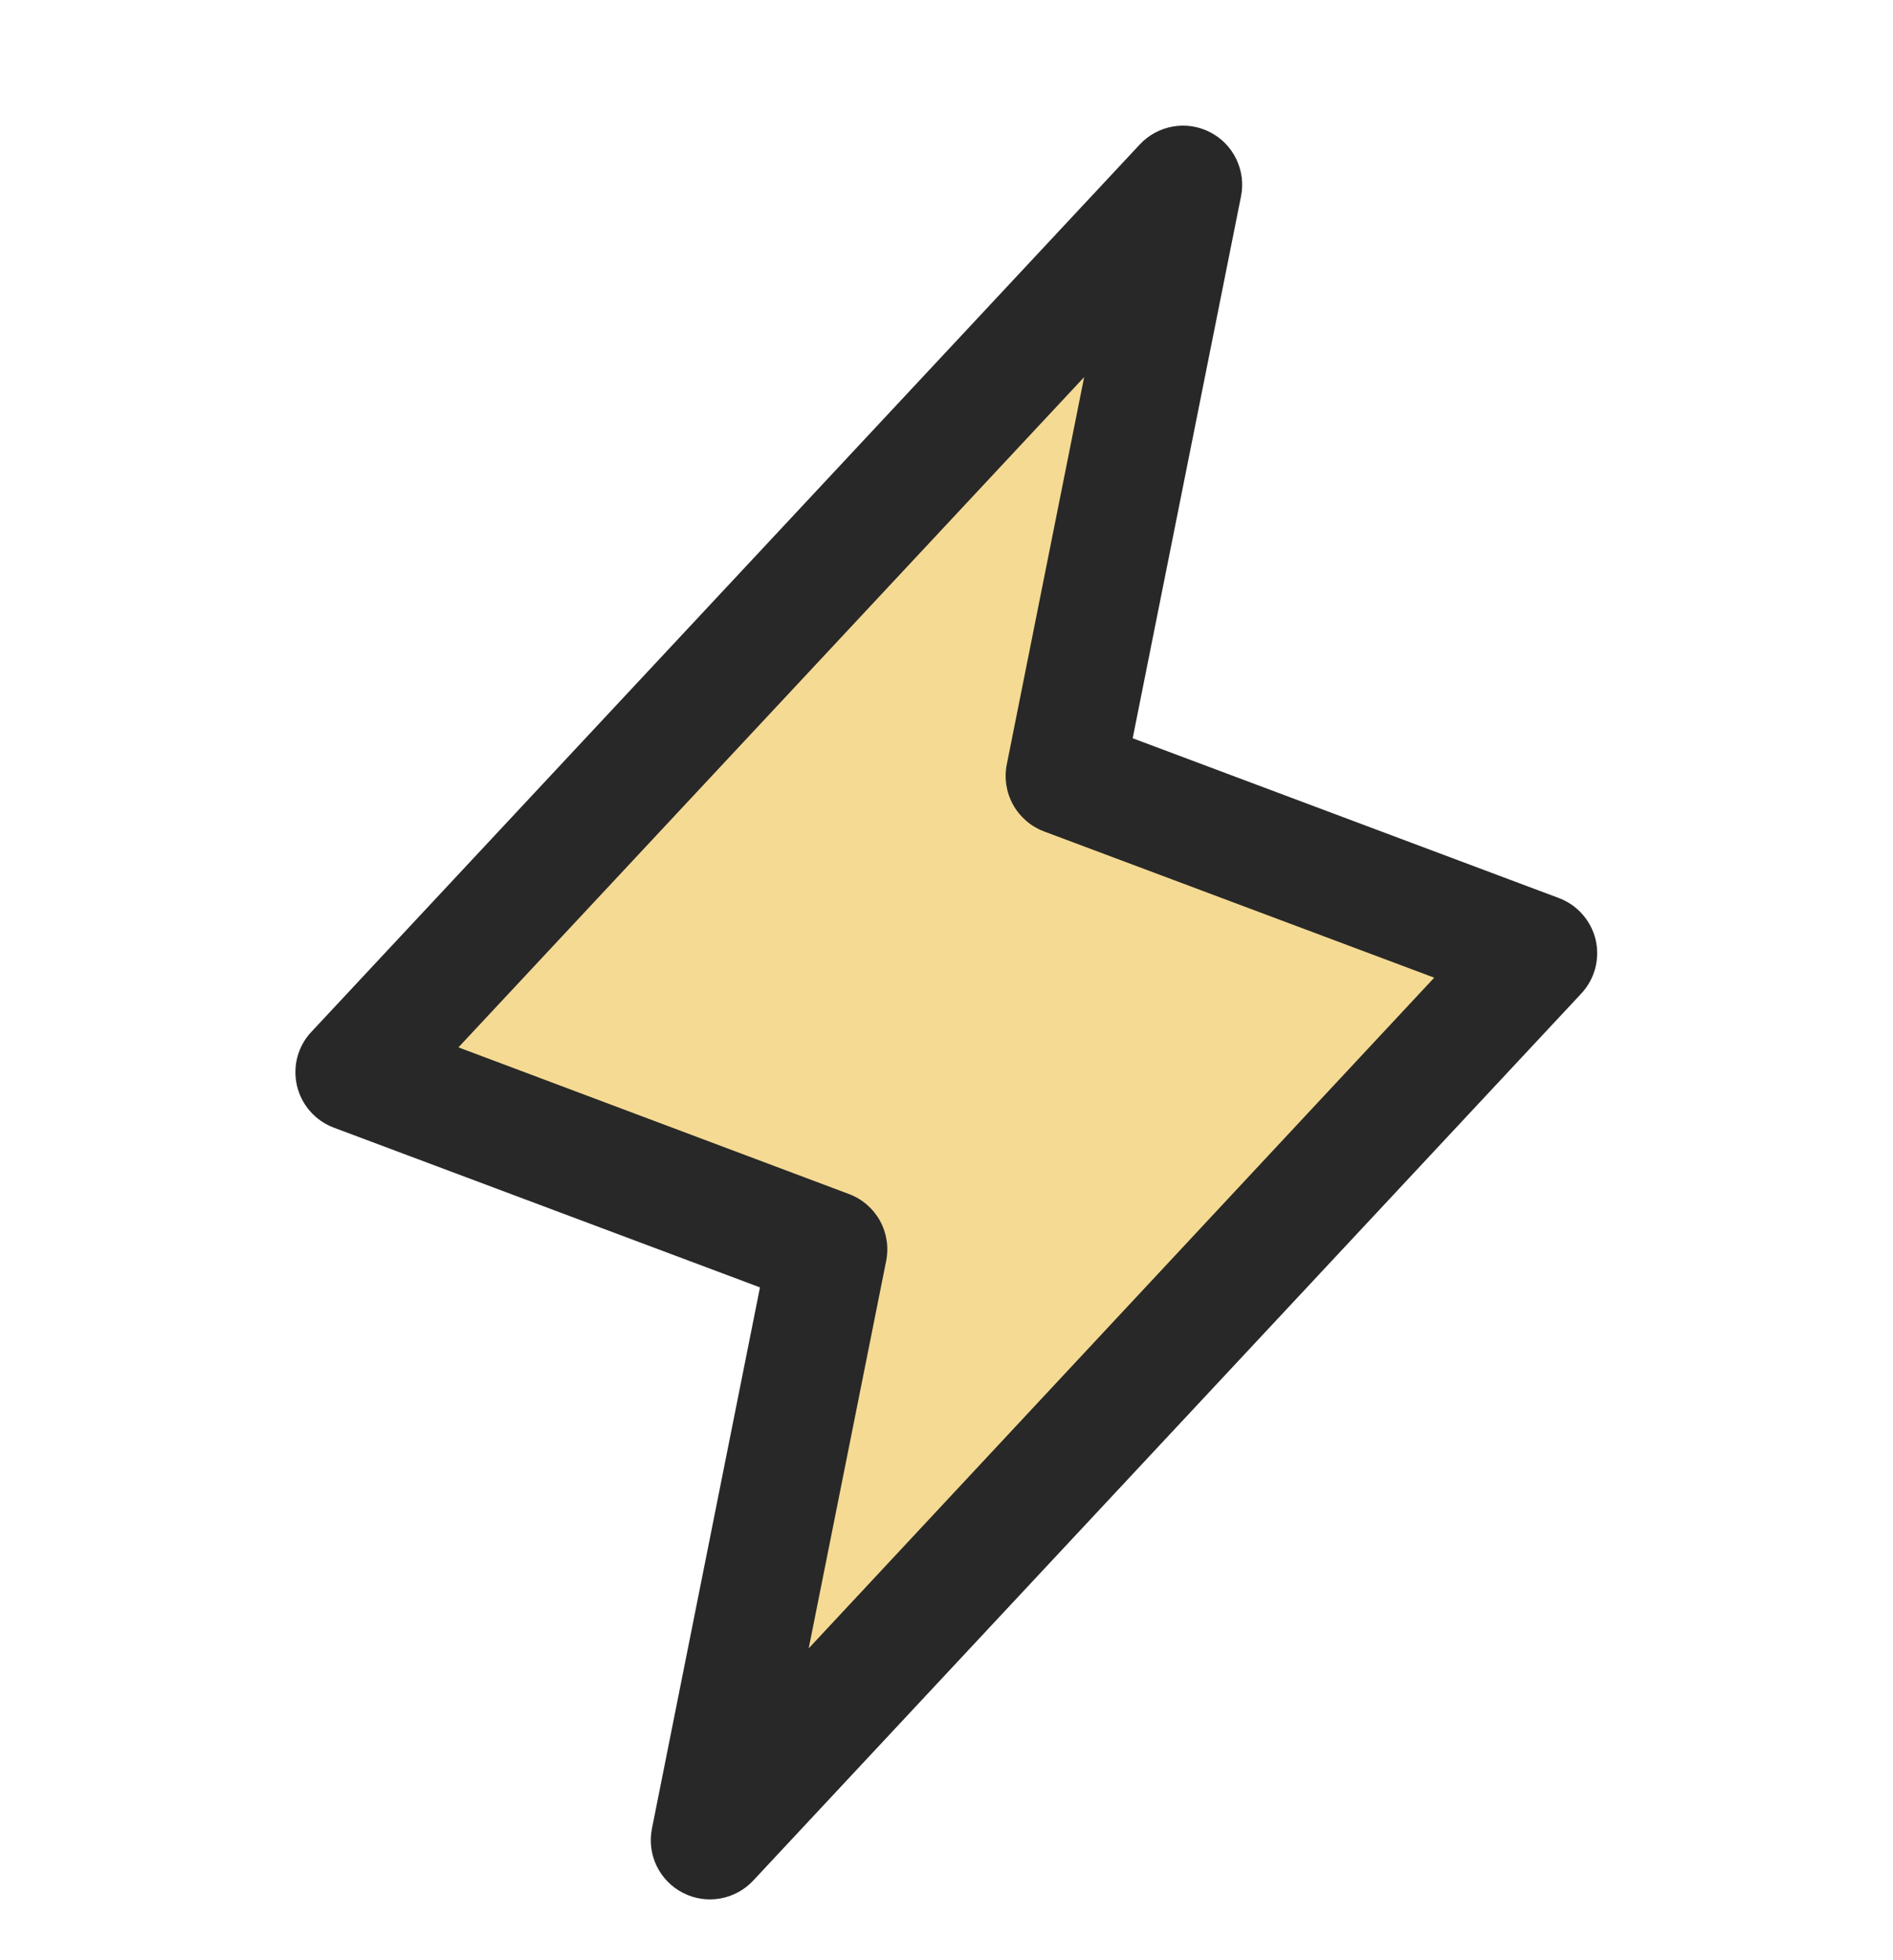 <svg width="28" height="29" viewBox="0 0 28 29" fill="none" xmlns="http://www.w3.org/2000/svg">
<g id="Lightning">
<path id="Vector" opacity="0.5" d="M10.5 27.23L12.25 18.48L5.25 15.854L17.5 2.729L15.75 11.479L22.75 14.104L10.5 27.23Z" fill="#EDB628"/>
<path id="Vector_2" d="M23.602 13.904C23.569 13.764 23.501 13.634 23.406 13.526C23.311 13.418 23.19 13.335 23.055 13.285L16.754 10.922L18.357 2.901C18.394 2.715 18.368 2.522 18.285 2.351C18.202 2.18 18.066 2.041 17.897 1.955C17.728 1.868 17.535 1.839 17.348 1.872C17.161 1.905 16.99 1.997 16.86 2.136L4.61 15.261C4.51 15.365 4.438 15.493 4.4 15.633C4.362 15.772 4.36 15.919 4.392 16.06C4.425 16.201 4.491 16.331 4.587 16.44C4.682 16.549 4.803 16.632 4.938 16.683L11.241 19.046L9.642 27.058C9.606 27.244 9.631 27.437 9.714 27.608C9.797 27.779 9.934 27.918 10.103 28.004C10.272 28.091 10.464 28.12 10.651 28.087C10.838 28.055 11.01 27.962 11.14 27.823L23.39 14.698C23.487 14.594 23.558 14.466 23.595 14.328C23.632 14.189 23.634 14.044 23.602 13.904ZM11.962 24.386L13.107 18.657C13.148 18.453 13.116 18.242 13.016 18.061C12.915 17.879 12.754 17.739 12.56 17.666L6.781 15.495L16.036 5.579L14.892 11.308C14.851 11.511 14.884 11.722 14.984 11.904C15.084 12.085 15.245 12.225 15.439 12.299L21.214 14.464L11.962 24.386Z" fill="#282828"/>
</g>
</svg>

